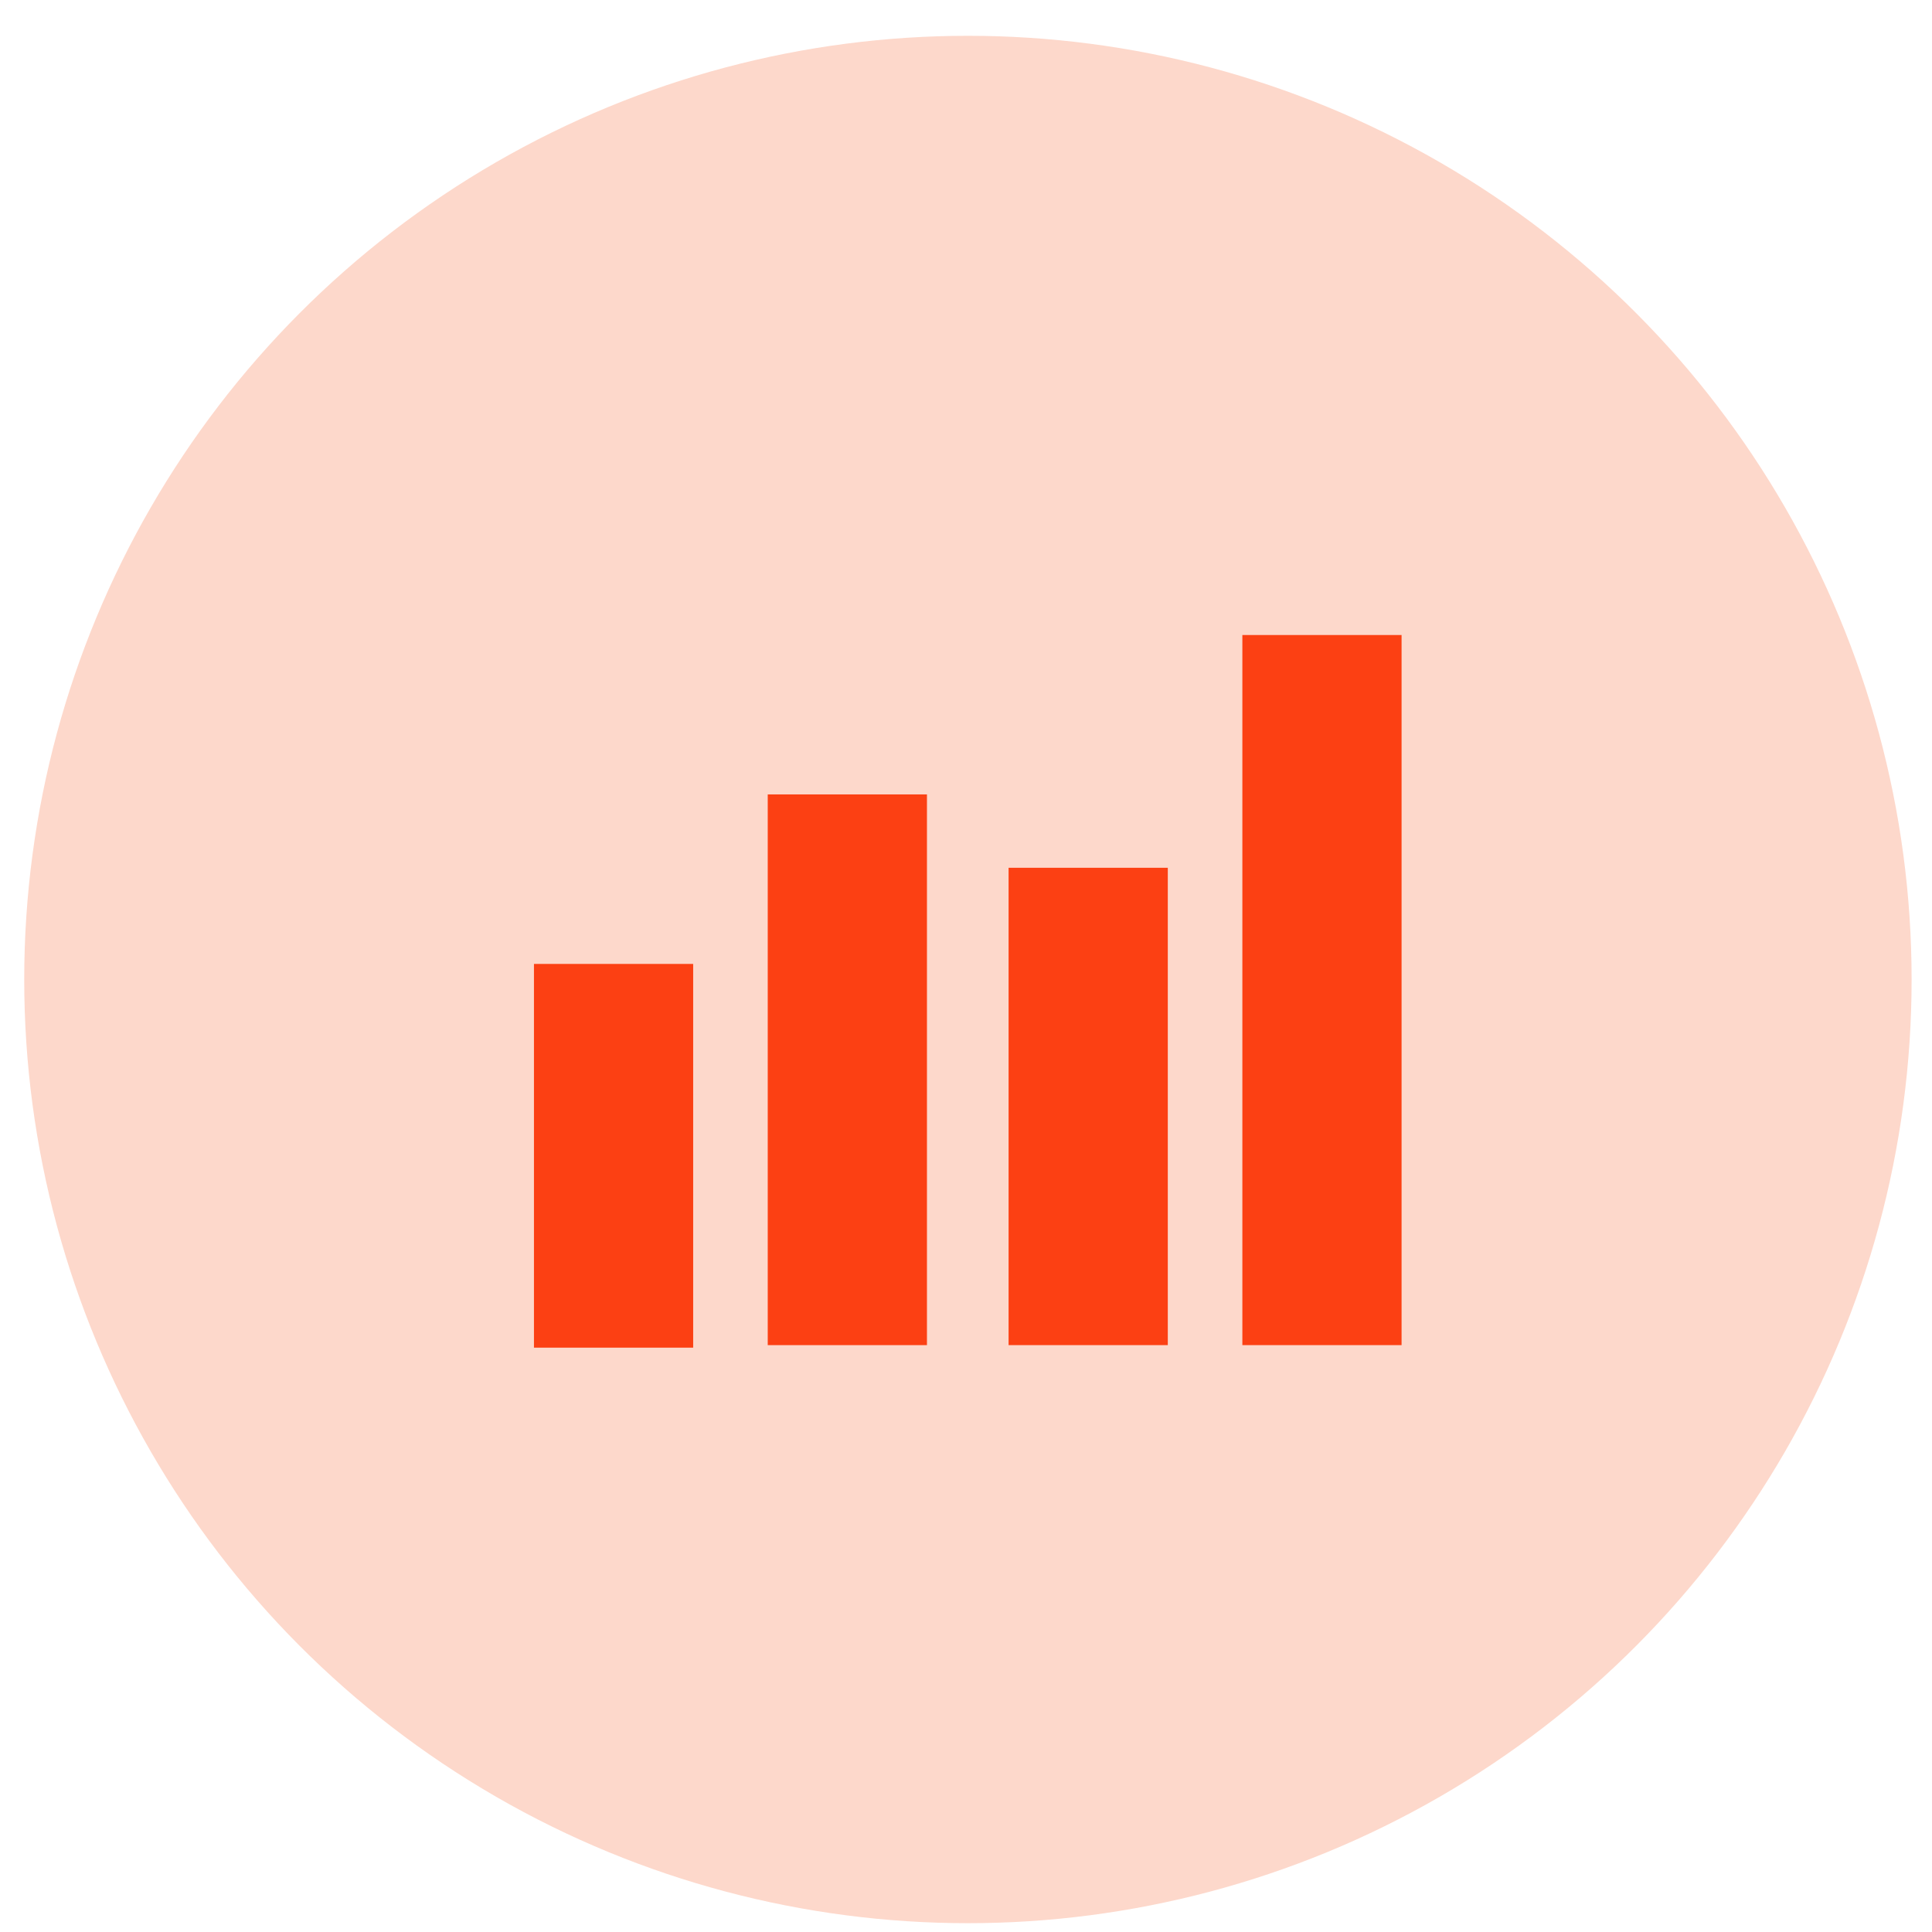 <?xml version="1.0" encoding="UTF-8" standalone="no"?>
<!-- Created with Inkscape (http://www.inkscape.org/) -->

<svg
   xmlns:dc="http://purl.org/dc/elements/1.1/"
   xmlns:cc="http://creativecommons.org/ns#"
   xmlns:rdf="http://www.w3.org/1999/02/22-rdf-syntax-ns#"
   xmlns:svg="http://www.w3.org/2000/svg"
   xmlns="http://www.w3.org/2000/svg"
   xmlns:sodipodi="http://sodipodi.sourceforge.net/DTD/sodipodi-0.dtd"
   xmlns:inkscape="http://www.inkscape.org/namespaces/inkscape"
   width="96"
   height="96"
   viewBox="0 0 25.4 25.4"
   version="1.1"
   id="svg889"
   inkscape:version="0.92.4 (5da689c313, 2019-01-14)"
   sodipodi:docname="instant insights.svg">
  <defs
     id="defs883" />
  <sodipodi:namedview
     id="base"
     pagecolor="#ffffff"
     bordercolor="#666666"
     borderopacity="1.0"
     inkscape:pageopacity="0.0"
     inkscape:pageshadow="2"
     inkscape:zoom="2.8"
     inkscape:cx="182.54956"
     inkscape:cy="12.240776"
     inkscape:document-units="mm"
     inkscape:current-layer="layer1"
     showgrid="false"
     units="px"
     inkscape:window-width="1366"
     inkscape:window-height="705"
     inkscape:window-x="-8"
     inkscape:window-y="-8"
     inkscape:window-maximized="1" />
  <g
     inkscape:label="Layer 1"
     inkscape:groupmode="layer"
     id="layer1"
     transform="translate(0,-271.6)">
    <g
       id="g866"
       transform="matrix(0.176,0,0,0.176,-5.469,260.977)"
       style="stroke-width:5.691">
      <circle
         r="70.493"
         cy="133.525"
         cx="103.376"
         id="path826"
         style="opacity:1;fill:#fdd8cb;fill-opacity:1;stroke:none;stroke-width:2.846;stroke-linecap:round;stroke-linejoin:round;stroke-miterlimit:4;stroke-dasharray:none;stroke-dashoffset:0;stroke-opacity:1;paint-order:markers stroke fill" />
      <g
         style="fill:#fc4013;fill-opacity:1;stroke:none;stroke-width:5.691"
         id="g858">
        <rect
           style="opacity:1;fill:#fc4013;fill-opacity:1;stroke:none;stroke-width:2.846;stroke-linecap:square;stroke-linejoin:miter;stroke-miterlimit:0;stroke-dasharray:none;stroke-dashoffset:0;stroke-opacity:1;paint-order:markers stroke fill"
           id="rect834"
           width="11.893"
           height="28.664"
           x="70.96"
           y="132.362"
           ry="0" />
        <rect
           ry="0"
           y="119.7"
           x="88.423"
           height="41.138"
           width="11.893"
           id="rect844"
           style="opacity:1;fill:#fc4013;fill-opacity:1;stroke:none;stroke-width:2.846;stroke-linecap:square;stroke-linejoin:miter;stroke-miterlimit:0;stroke-dasharray:none;stroke-dashoffset:0;stroke-opacity:1;paint-order:markers stroke fill" />
        <rect
           style="opacity:1;fill:#fc4013;fill-opacity:1;stroke:none;stroke-width:2.846;stroke-linecap:square;stroke-linejoin:miter;stroke-miterlimit:0;stroke-dasharray:none;stroke-dashoffset:0;stroke-opacity:1;paint-order:markers stroke fill"
           id="rect846"
           width="11.893"
           height="35.657"
           x="106.414"
           y="125.18"
           ry="0" />
        <rect
           ry="0"
           y="107.793"
           x="123.877"
           height="53.044"
           width="11.893"
           id="rect848"
           style="opacity:1;fill:#fc4013;fill-opacity:1;stroke:none;stroke-width:2.846;stroke-linecap:square;stroke-linejoin:miter;stroke-miterlimit:0;stroke-dasharray:none;stroke-dashoffset:0;stroke-opacity:1;paint-order:markers stroke fill" />
      </g>
    </g>
  </g>
</svg>
